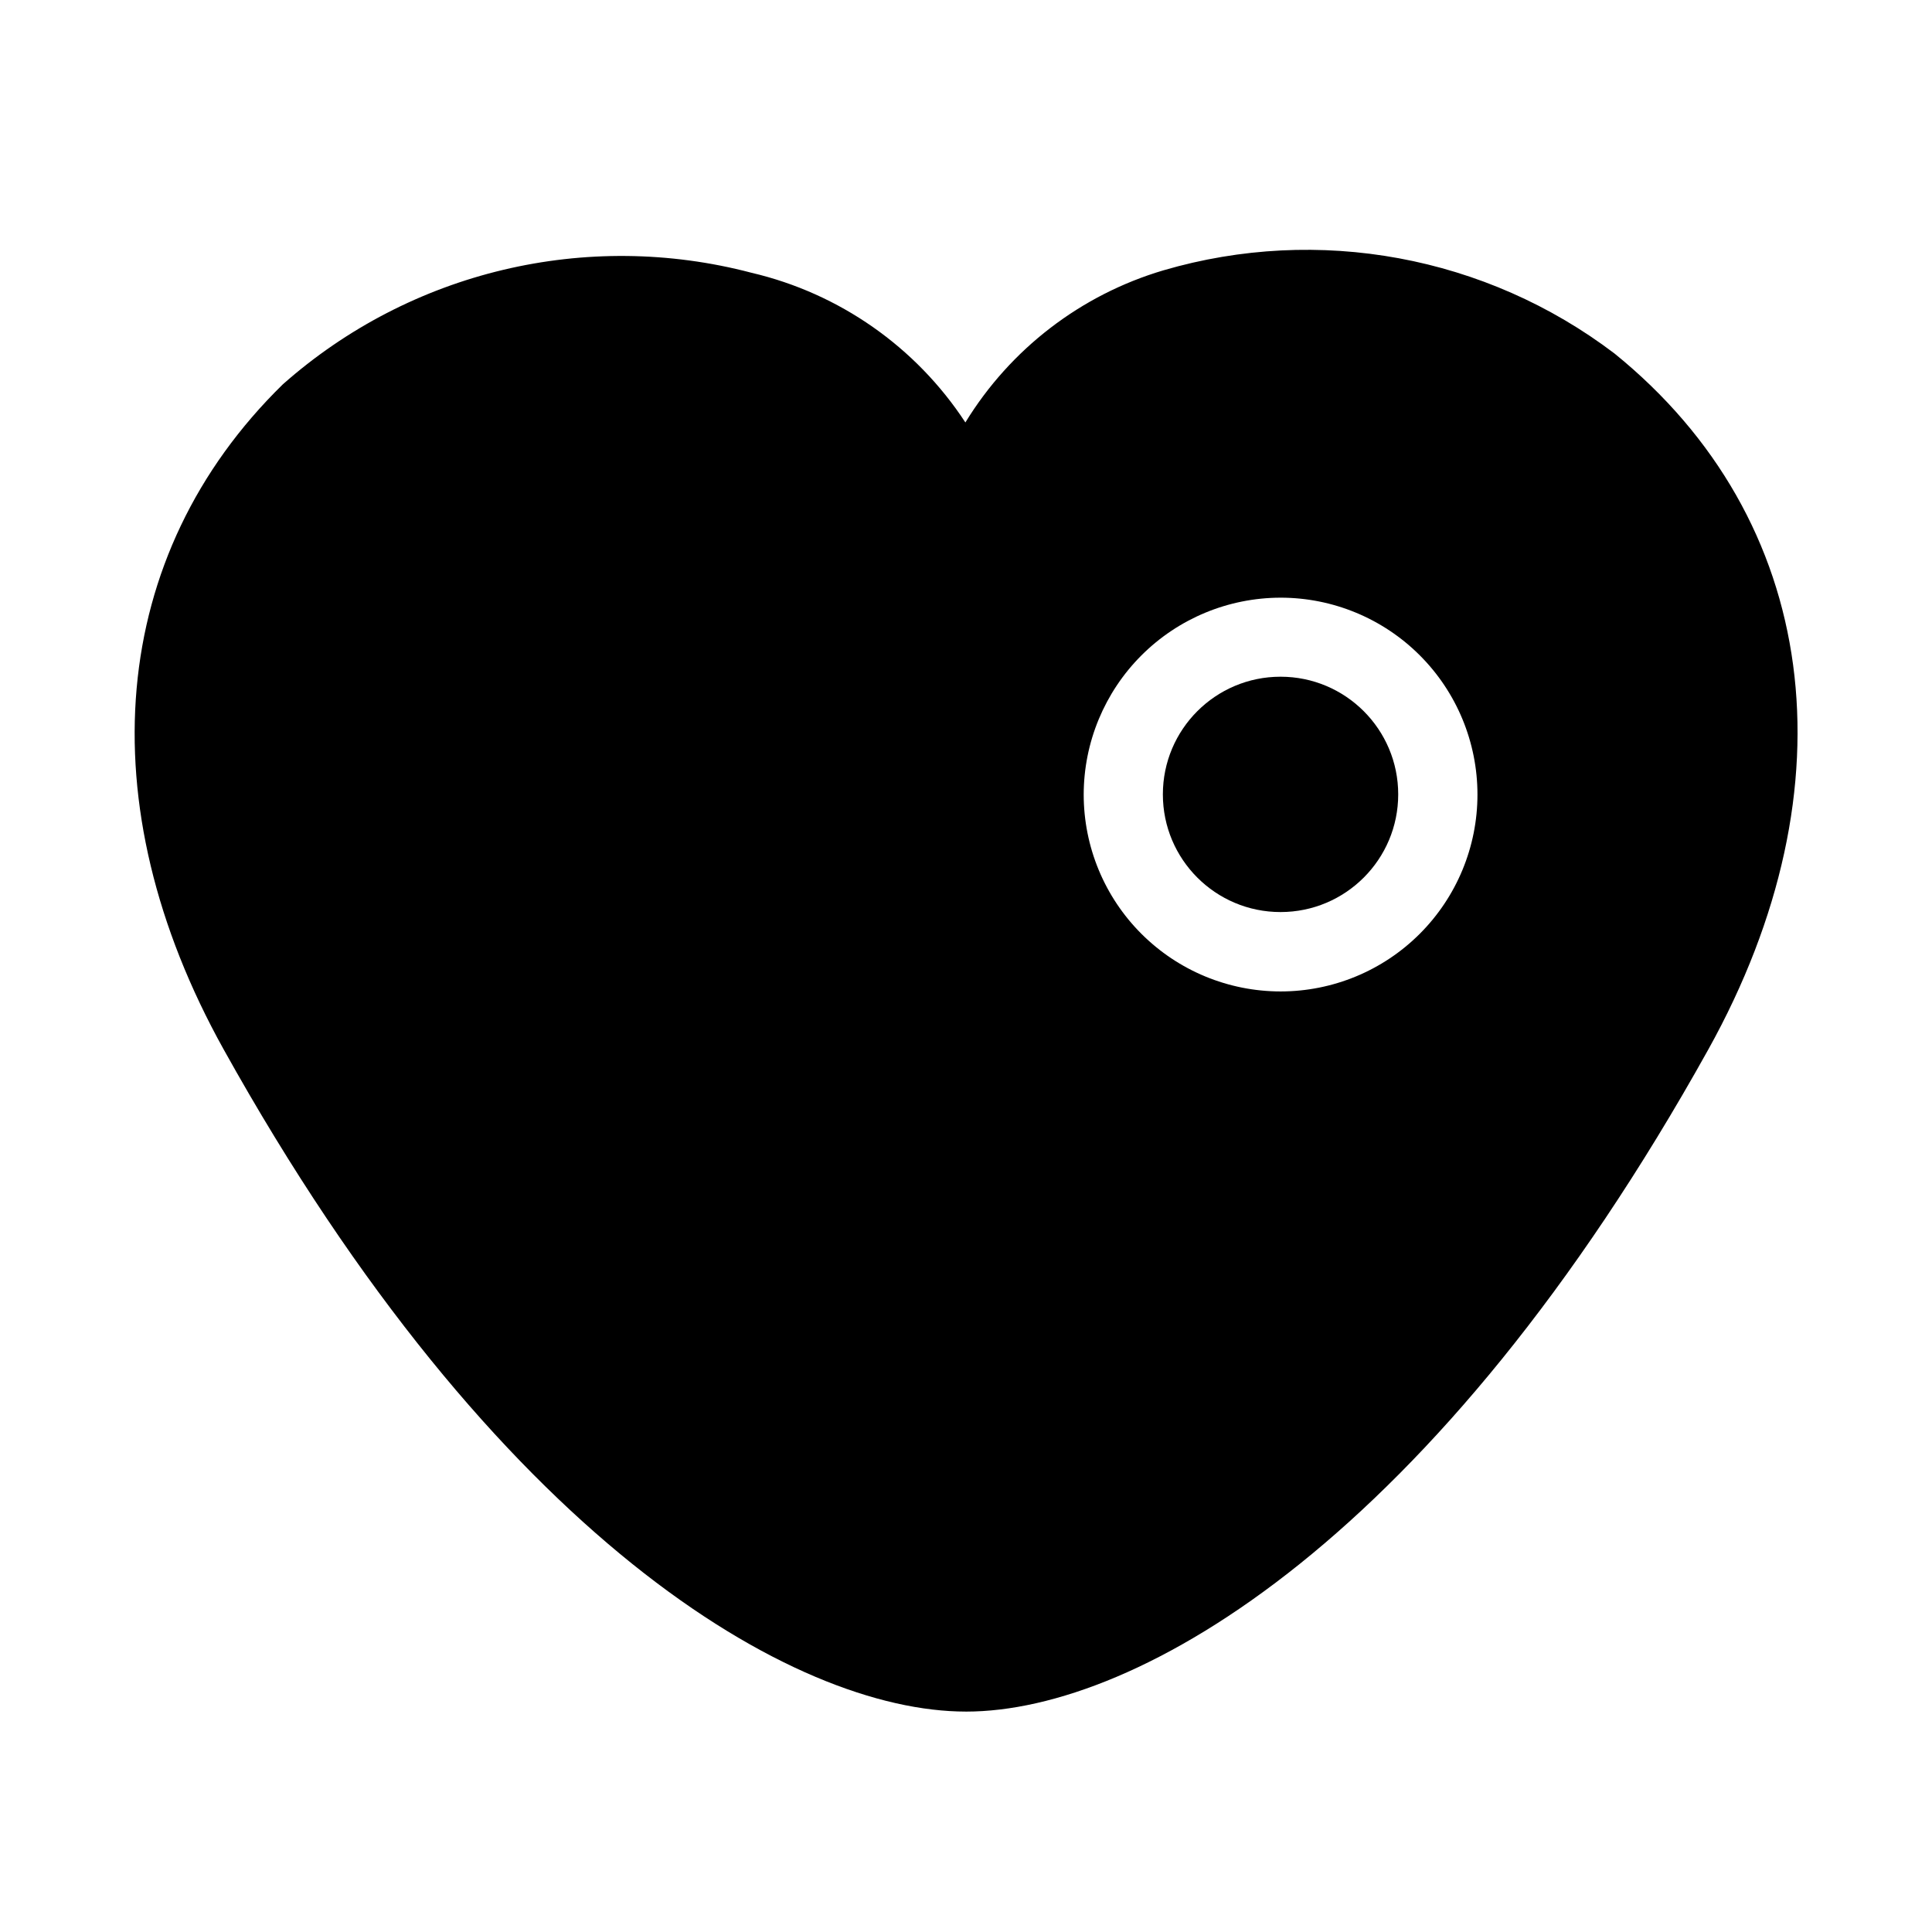 <?xml version="1.0" encoding="UTF-8"?>
<!-- Uploaded to: ICON Repo, www.svgrepo.com, Generator: ICON Repo Mixer Tools -->
<svg fill="#000000" width="800px" height="800px" version="1.1" viewBox="144 144 512 512" xmlns="http://www.w3.org/2000/svg">
 <g>
  <path d="m514.54 354.52c0 17.223-13.961 31.184-31.184 31.184s-31.184-13.961-31.184-31.184c0-17.223 13.961-31.184 31.184-31.184s31.184 13.961 31.184 31.184"/>
  <path d="m400 597.59c45.711 0 124.66-45.953 196.71-175.45 38.836-69.852 29.391-140.54-24.855-184.46-34.094-25.887-78.449-34.066-119.54-22.039-21.879 6.484-40.574 20.848-52.48 40.312-13.094-20.008-33.391-34.211-56.676-39.664-43.75-11.508-90.355-0.414-124.22 29.578-46.109 45.133-51.957 111.02-15.648 176.27 72.066 129.5 151 175.45 196.71 175.45zm83.359-295.2c13.836-0.004 27.109 5.492 36.898 15.277 9.785 9.781 15.285 23.055 15.285 36.895 0.004 13.84-5.496 27.109-15.281 36.895-9.785 9.789-23.059 15.285-36.898 15.285-13.836-0.004-27.109-5.5-36.895-15.289-9.785-9.785-15.277-23.059-15.277-36.898 0.02-13.828 5.519-27.09 15.297-36.867 9.781-9.781 23.039-15.281 36.871-15.297z"/>
 </g>
</svg>